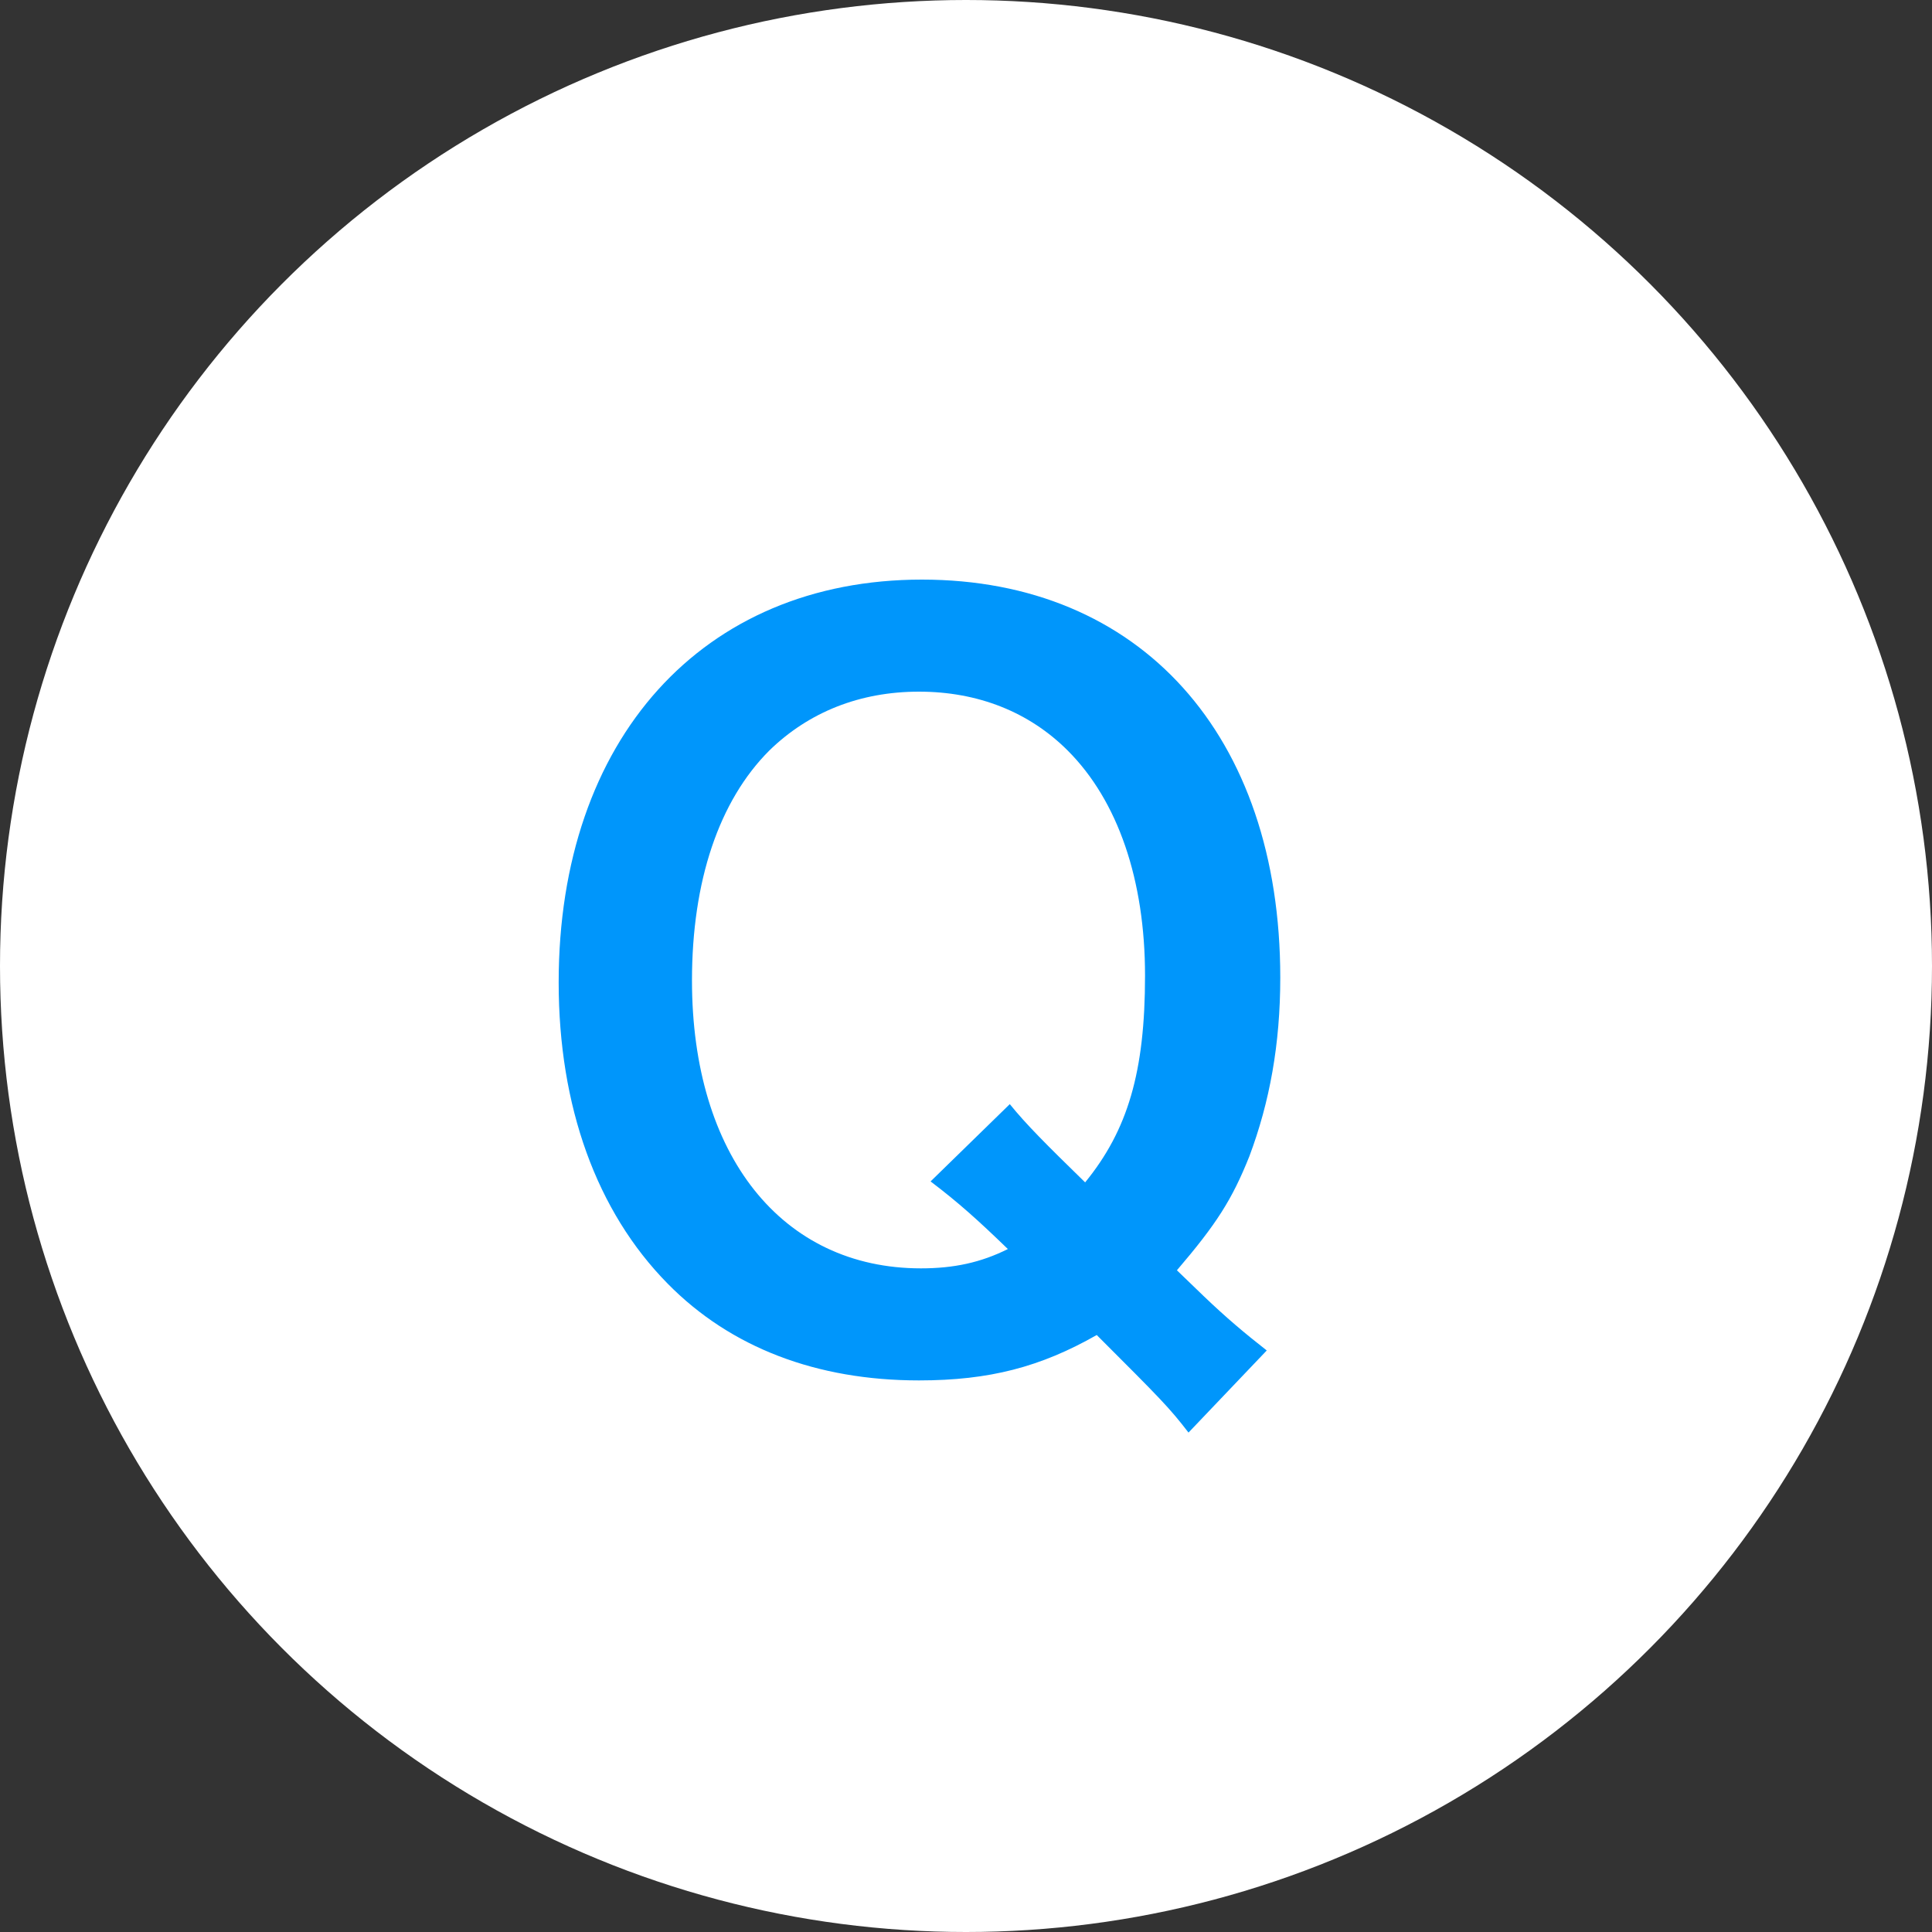<svg width="30" height="30" viewBox="0 0 30 30" fill="none" xmlns="http://www.w3.org/2000/svg">
<rect x="0" y="0" width="30" height="30" fill="#333333" stroke="none"/>
<circle cx="15" cy="15" r="15" fill="white"/>
<path d="M19.67 20.97C19.325 20.7 19.04 20.46 18.695 20.13L18.275 19.725C18.89 19.005 19.13 18.63 19.4 17.955C19.715 17.115 19.88 16.215 19.88 15.18C19.88 11.415 17.705 9 14.315 9C10.91 9 8.675 11.475 8.675 15.255C8.675 17.175 9.26 18.81 10.37 19.935C11.345 20.925 12.68 21.435 14.27 21.435C15.365 21.435 16.16 21.225 17.03 20.73C18.02 21.72 18.155 21.855 18.455 22.245L19.67 20.97ZM14.45 18.345C14.885 18.675 15.185 18.945 15.65 19.395C15.23 19.605 14.81 19.695 14.3 19.695C12.14 19.695 10.745 17.94 10.745 15.225C10.745 13.68 11.165 12.435 11.945 11.655C12.56 11.055 13.355 10.74 14.27 10.74C15.185 10.74 15.98 11.055 16.58 11.655C17.36 12.435 17.78 13.665 17.78 15.15C17.78 16.65 17.51 17.55 16.85 18.36C16.235 17.76 15.935 17.46 15.68 17.145L14.45 18.345Z" fill="#0096FB"/>
</svg>
